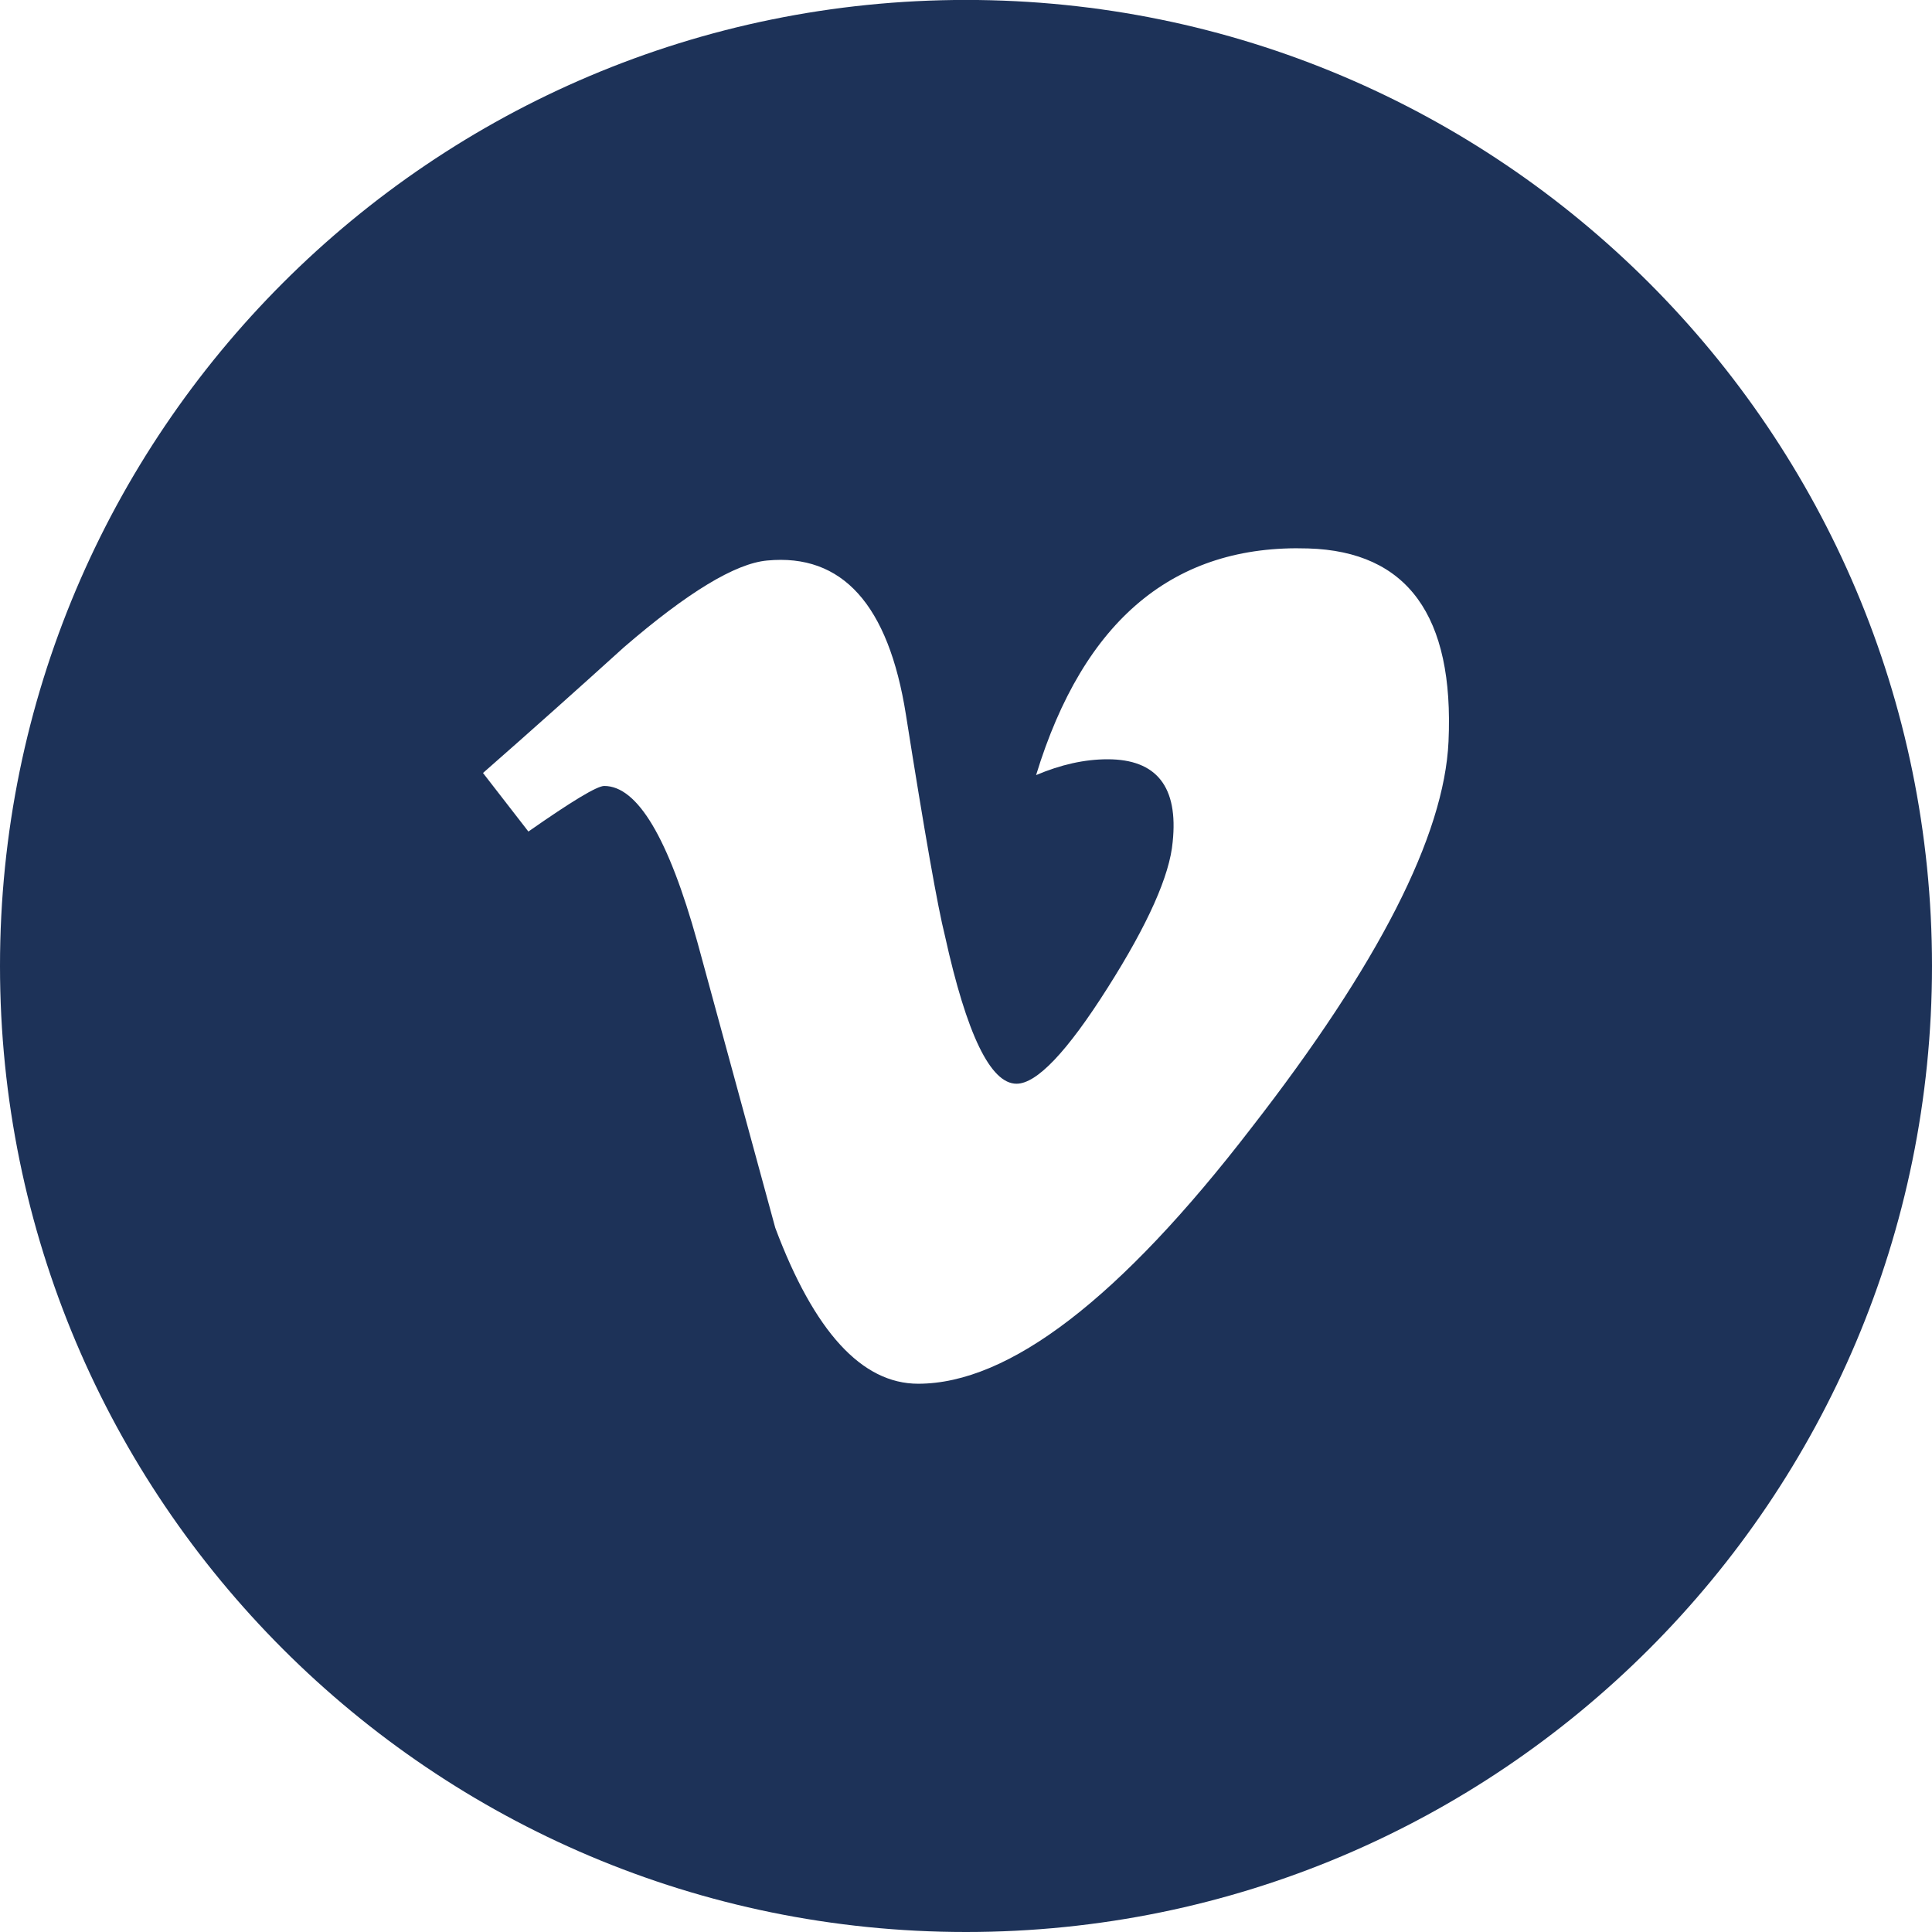 <?xml version="1.0" encoding="UTF-8"?>
<svg width="32px" height="32px" viewBox="0 0 32 32" version="1.1" xmlns="http://www.w3.org/2000/svg" xmlns:xlink="http://www.w3.org/1999/xlink">
    <!-- Generator: Sketch 49.3 (51167) - http://www.bohemiancoding.com/sketch -->
    <title>Vimeo@4x</title>
    <desc>Created with Sketch.</desc>
    <defs></defs>
    <g id="Symbols" stroke="none" stroke-width="1" fill="none" fill-rule="evenodd">
        <g id="Icons/Social-GRP-Navy_x3" transform="translate(-48, 0)" fill="#1D3258">
            <g id="Stacked-Group">
                <g id="Vimeo" transform="translate(48, 0)">
                    <path d="M20.729,18.678 C18.554,21.506 16.713,22.919 15.208,22.919 C14.275,22.919 13.486,22.058 12.841,20.337 C12.411,18.759 11.98,17.18 11.55,15.601 C11.071,13.88 10.558,13.018 10.008,13.018 C9.888,13.018 9.47,13.271 8.752,13.773 L8,12.803 C8.79,12.11 9.568,11.415 10.335,10.72 C11.388,9.812 12.179,9.332 12.706,9.284 C13.951,9.165 14.717,10.015 15.005,11.838 C15.316,13.803 15.531,15.025 15.652,15.504 C16.011,17.134 16.406,17.95 16.837,17.95 C17.172,17.95 17.675,17.421 18.346,16.361 C19.016,15.305 19.374,14.499 19.423,13.947 C19.519,13.034 19.159,12.576 18.346,12.576 C17.963,12.576 17.568,12.665 17.161,12.838 C17.948,10.264 19.45,9.012 21.668,9.084 C23.312,9.133 24.087,10.198 23.992,12.283 C23.921,13.839 22.833,15.972 20.729,18.678 M16,-0.001 C7.163,-0.001 0,7.163 0,15.999 C0,24.837 7.163,32 16,32 C24.837,32 32,24.837 32,15.999 C32,7.163 24.837,-0.001 16,-0.001" id="Fill-206"></path>
                </g>
            </g>
        </g>
    </g>
</svg>
